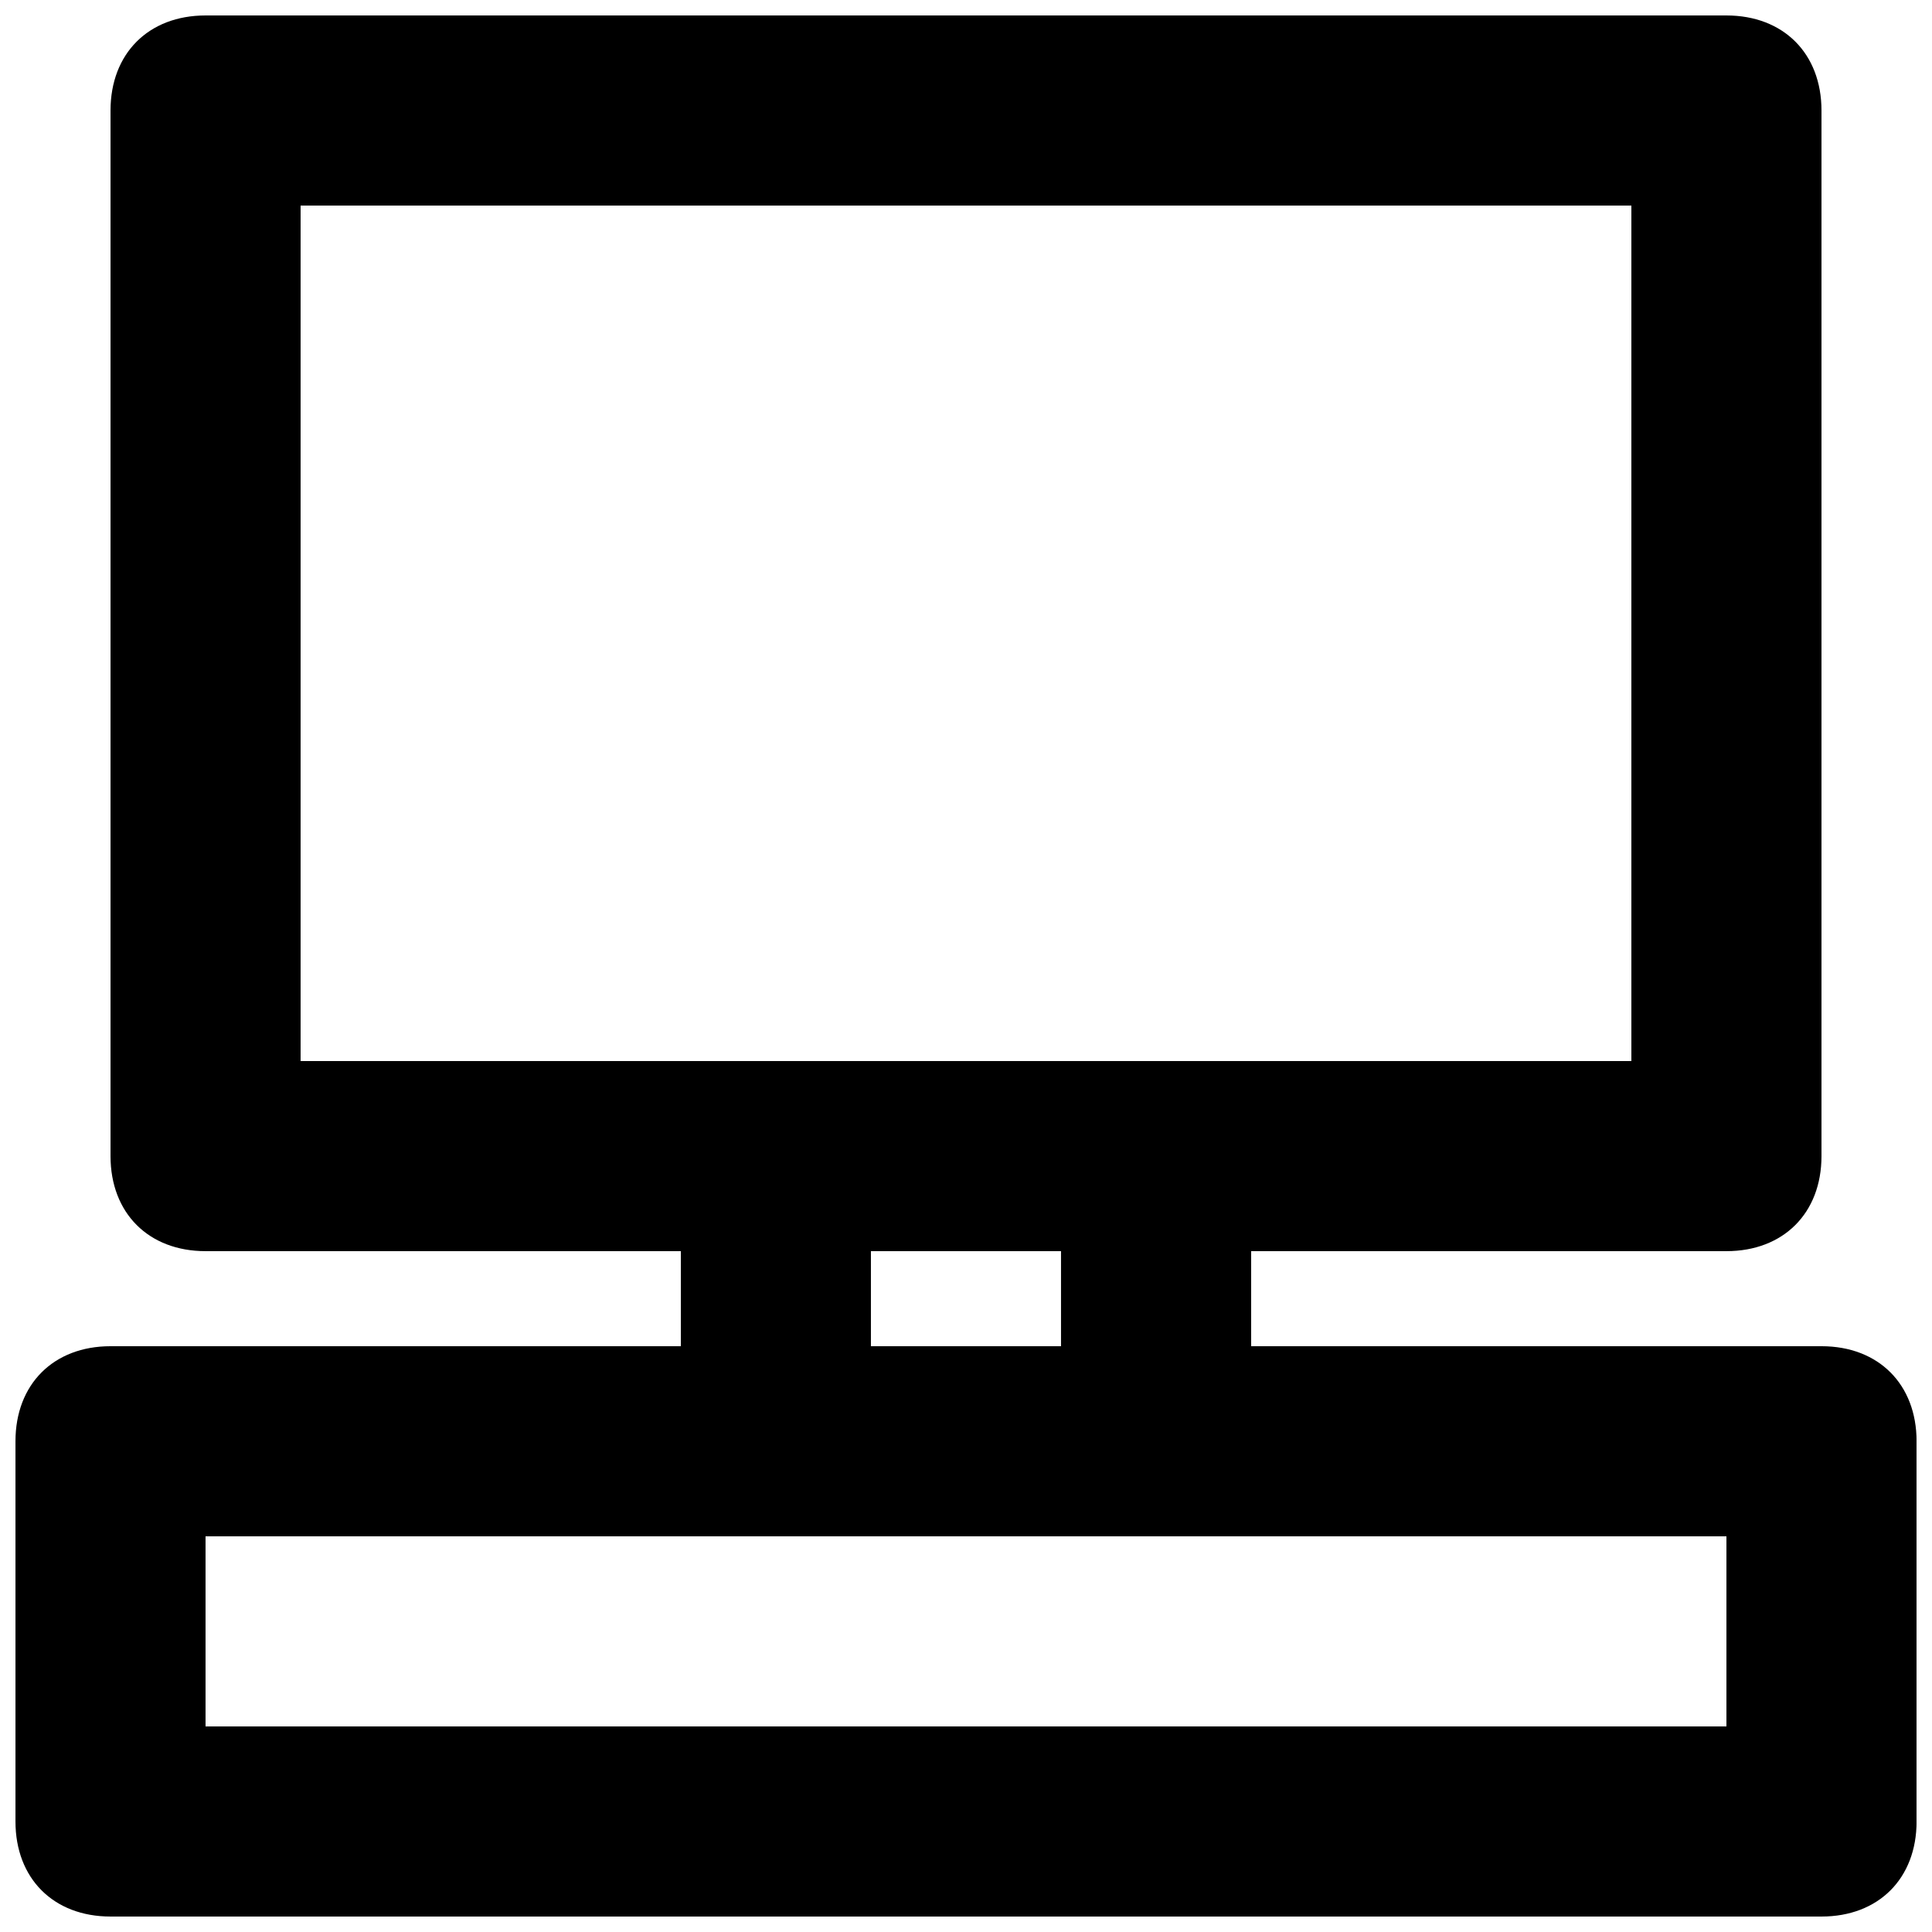 <?xml version="1.0" encoding="UTF-8"?>
<!-- Uploaded to: ICON Repo, www.svgrepo.com, Generator: ICON Repo Mixer Tools -->
<svg width="800px" height="800px" version="1.1" viewBox="144 144 512 512" xmlns="http://www.w3.org/2000/svg">
 <defs>
  <clipPath id="a">
   <path d="m148.09 148.09h503.81v503.81h-503.81z"/>
  </clipPath>
 </defs>
 <g clip-path="url(#a)">
  <path d="m626.71 500.76h-151.14v-25.191h125.95c15.113 0 25.191-10.078 25.191-25.191v-277.09c0-15.113-10.078-25.191-25.191-25.191h-403.04c-15.117 0-25.191 10.078-25.191 25.191v277.09c0 15.113 10.078 25.191 25.191 25.191h125.95v25.191h-151.14c-15.113 0-25.191 10.078-25.191 25.191v100.76c0 15.113 10.078 25.191 25.191 25.191h453.43c15.113 0 25.191-10.078 25.191-25.191v-100.76c-0.004-15.117-10.078-25.191-25.195-25.191zm-403.05-75.574v-226.71h352.67v226.71zm201.52 50.383v25.191h-50.379v-25.191zm176.34 125.95h-403.05v-50.383h403.05z"/>
 </g>
</svg>